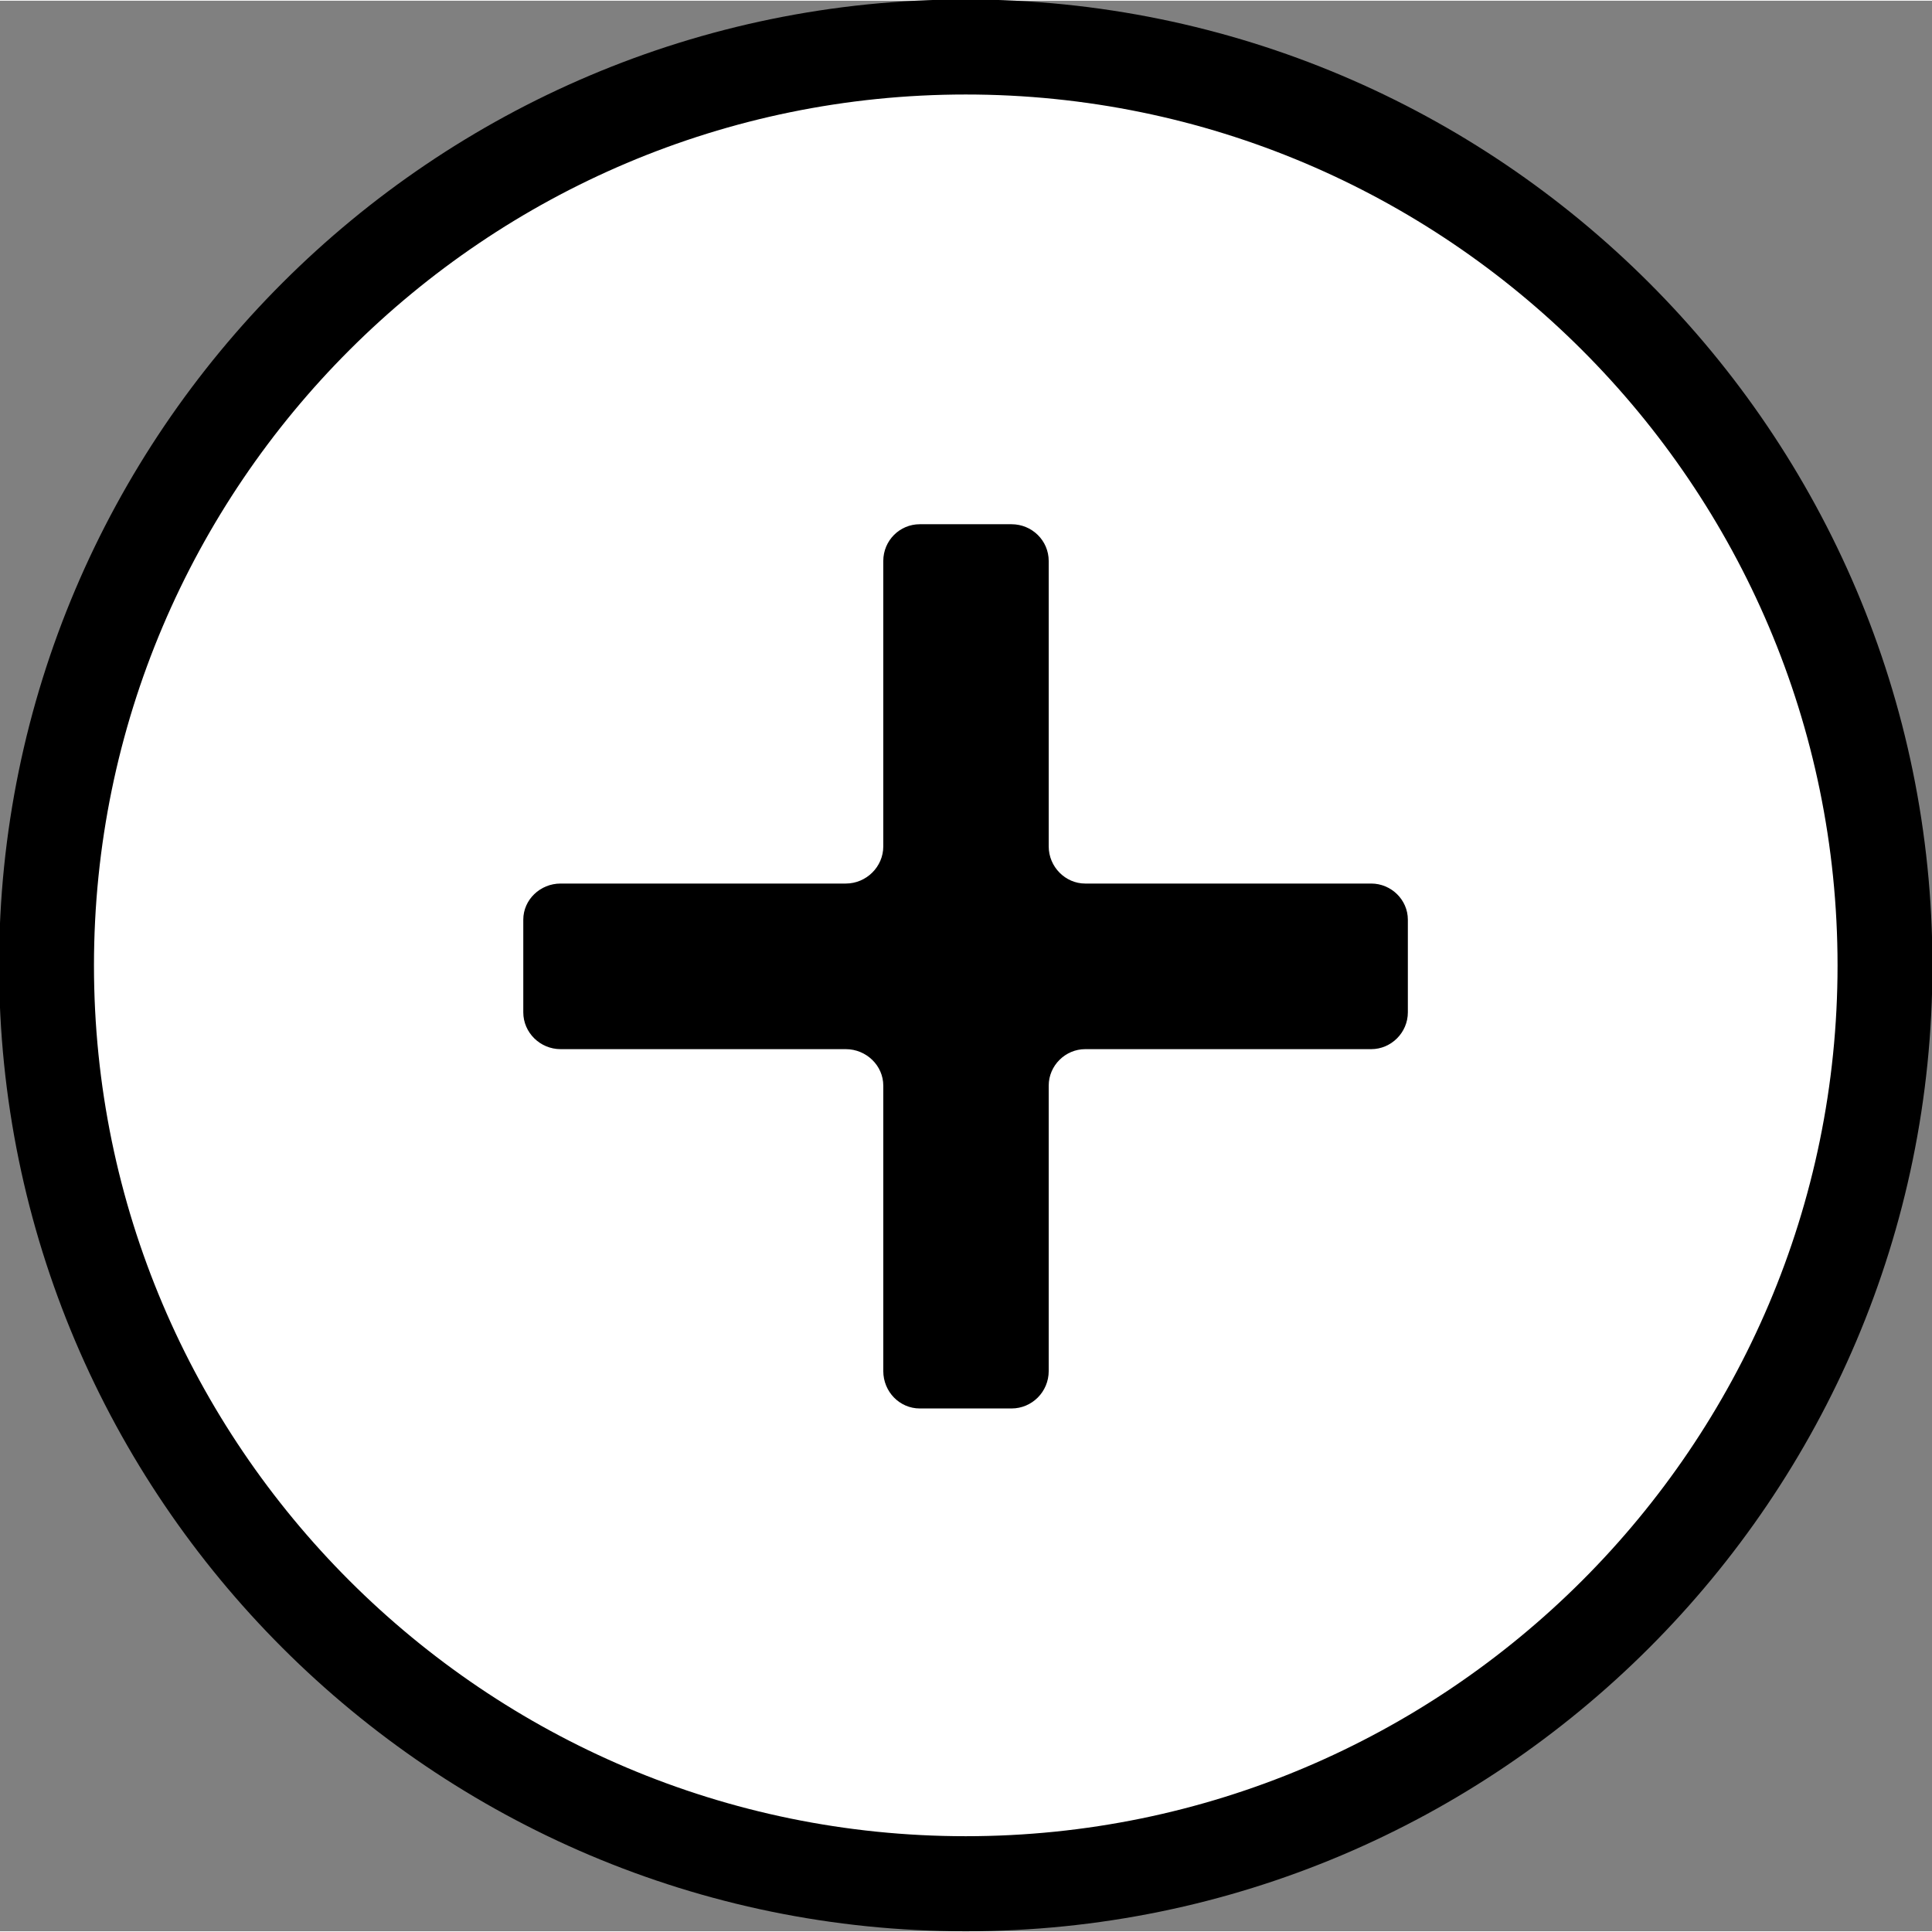 <?xml version="1.0" encoding="UTF-8" standalone="no"?>
<!-- Created with Inkscape (http://www.inkscape.org/) -->

<svg
   width="128"
   height="128"
   viewBox="0 0 4.003 4"
   version="1.1"
   id="svg1"
   xmlns="http://www.w3.org/2000/svg"
   xmlns:svg="http://www.w3.org/2000/svg">
  <rect x="0" y="0" width="4.003" height="4" fill="#808080" stroke="none"/>
  <defs
     id="defs1">
    <clipPath
       clipPathUnits="userSpaceOnUse"
       id="clipPath557">
      <path
         d="M 0,0 H 651.969 V 510.235 H 0 Z"
         transform="translate(-275.141,-226.478)"
         id="path557" />
    </clipPath>
    <clipPath
       clipPathUnits="userSpaceOnUse"
       id="clipPath559">
      <path
         d="M 0,0 H 651.969 V 510.235 H 0 Z"
         transform="translate(-269.745,-220.809)"
         id="path559" />
    </clipPath>
    <clipPath
       clipPathUnits="userSpaceOnUse"
       id="clipPath561">
      <path
         d="M 0,0 H 651.969 V 510.235 H 0 Z"
         transform="translate(-272.341,-226.75)"
         id="path561" />
    </clipPath>
  </defs>
  <g
     id="layer1"
     transform="translate(-78.317,-154.517)">
    <path
       id="path556"
       d="m 0,0 c 0,2.976 -2.416,5.391 -5.396,5.391 -2.976,0 -5.396,-2.415 -5.396,-5.391 0,-2.976 2.42,-5.391 5.396,-5.391 C -2.416,-5.391 0,-2.976 0,0"
       style="fill:#ffffff;fill-opacity:1;fill-rule:nonzero;stroke:none"
       transform="matrix(0.353,0,0,-0.353,82.222,156.517)"
       clip-path="url(#clipPath557)" />
    <path
       id="path558"
       d="m 0,0 c -3.128,0 -5.674,2.544 -5.674,5.669 0,3.126 2.546,5.67 5.674,5.67 3.129,0 5.674,-2.544 5.674,-5.67 C 5.674,2.544 3.129,0 0,0 m 0,10.781 c -2.821,0 -5.117,-2.293 -5.117,-5.112 0,-2.818 2.296,-5.111 5.117,-5.111 2.821,0 5.117,2.293 5.117,5.111 0,2.819 -2.296,5.112 -5.117,5.112"
       style="fill:#000000;fill-opacity:1;fill-rule:nonzero;stroke:none"
       transform="matrix(0.353,0,0,-0.353,80.318,158.517)"
       clip-path="url(#clipPath559)" />
    <path
       id="path560"
       d="m 0,0 c 0,0.117 -0.098,0.212 -0.215,0.212 h -1.679 c -0.116,0 -0.214,0.098 -0.214,0.218 v 1.675 c 0,0.121 -0.099,0.216 -0.218,0.216 h -0.539 c -0.117,0 -0.214,-0.095 -0.214,-0.216 V 0.43 c 0,-0.12 -0.1,-0.218 -0.22,-0.218 H -4.973 C -5.093,0.212 -5.192,0.117 -5.192,0 v -0.544 c 0,-0.119 0.099,-0.216 0.219,-0.216 h 1.674 c 0.12,0 0.22,-0.096 0.22,-0.214 v -1.675 c 0,-0.123 0.097,-0.22 0.214,-0.22 h 0.539 c 0.119,0 0.218,0.097 0.218,0.22 v 1.675 c 0,0.118 0.098,0.214 0.214,0.214 h 1.679 C -0.098,-0.76 0,-0.663 0,-0.544 Z"
       style="fill:#000000;fill-opacity:1;fill-rule:nonzero;stroke:none"
       transform="matrix(0.353,0,0,-0.353,81.234,156.421)"
       clip-path="url(#clipPath561)" />
  </g>
</svg>
